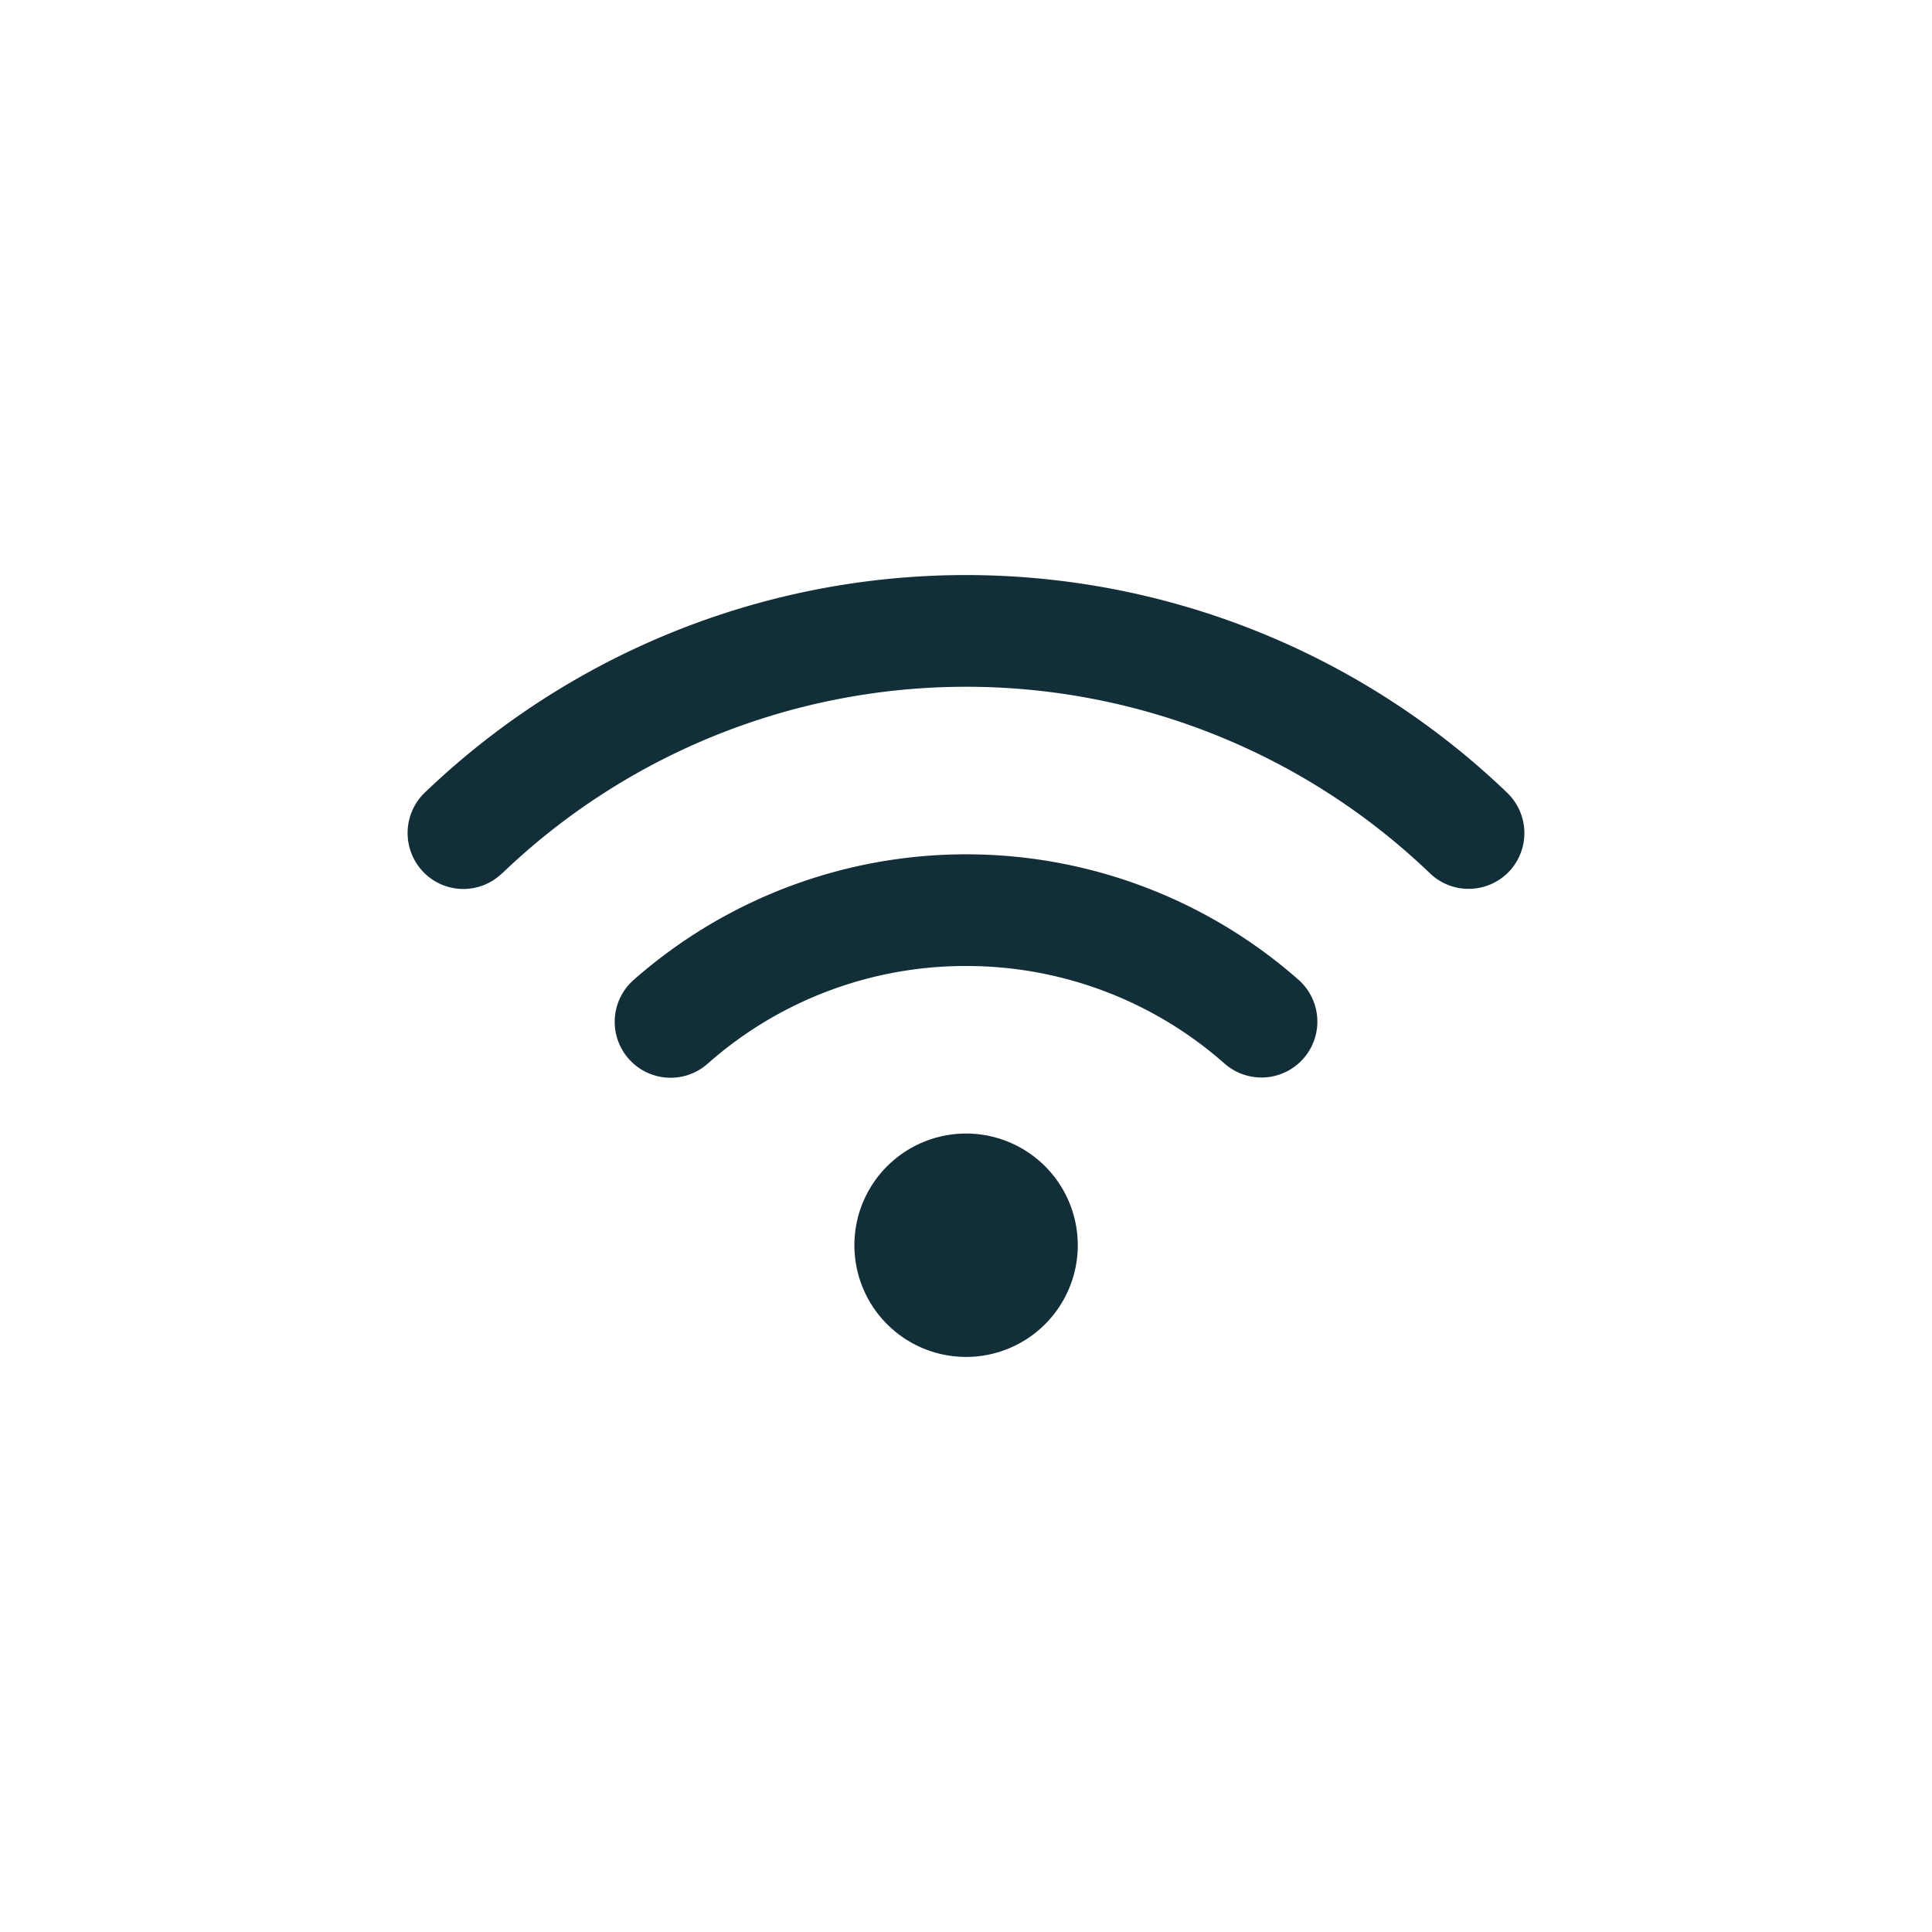 <svg viewBox="0 0 800 800" height="800" width="800" xmlns:xlink="http://www.w3.org/1999/xlink" xmlns="http://www.w3.org/2000/svg">
  <defs>
    <clipPath id="clip-Connectivity">
      <rect height="800" width="800"></rect>
    </clipPath>
  </defs>
  <g clip-path="url(#clip-Connectivity)" id="Connectivity">
    <path fill="#122e38" transform="translate(275.658 377.059)" d="M-67.709-15.433a277.432,277.432,0,0,1,384.173,0,23.142,23.142,0,0,0,32.665-.65,23.144,23.144,0,0,0-.65-32.665A323.7,323.7,0,0,0-99.8-48.82a23.231,23.231,0,0,0-.65,32.737,23.013,23.013,0,0,0,32.665.65ZM124.378,22.941a161.326,161.326,0,0,1,107.1,40.47,23.142,23.142,0,0,0,30.641-34.688,208.237,208.237,0,0,0-275.41,0,23.116,23.116,0,0,0-2.023,32.665A23.116,23.116,0,0,0,17.35,63.411a161.046,161.046,0,0,1,107.1-40.47Zm46.251,115.628A46.251,46.251,0,1,0,147.5,178.623,46.251,46.251,0,0,0,170.629,138.569Z" data-sanitized-data-name="Pfad 3412" data-name="Pfad 3412" id="Pfad_3412"></path>
  </g>
</svg>
